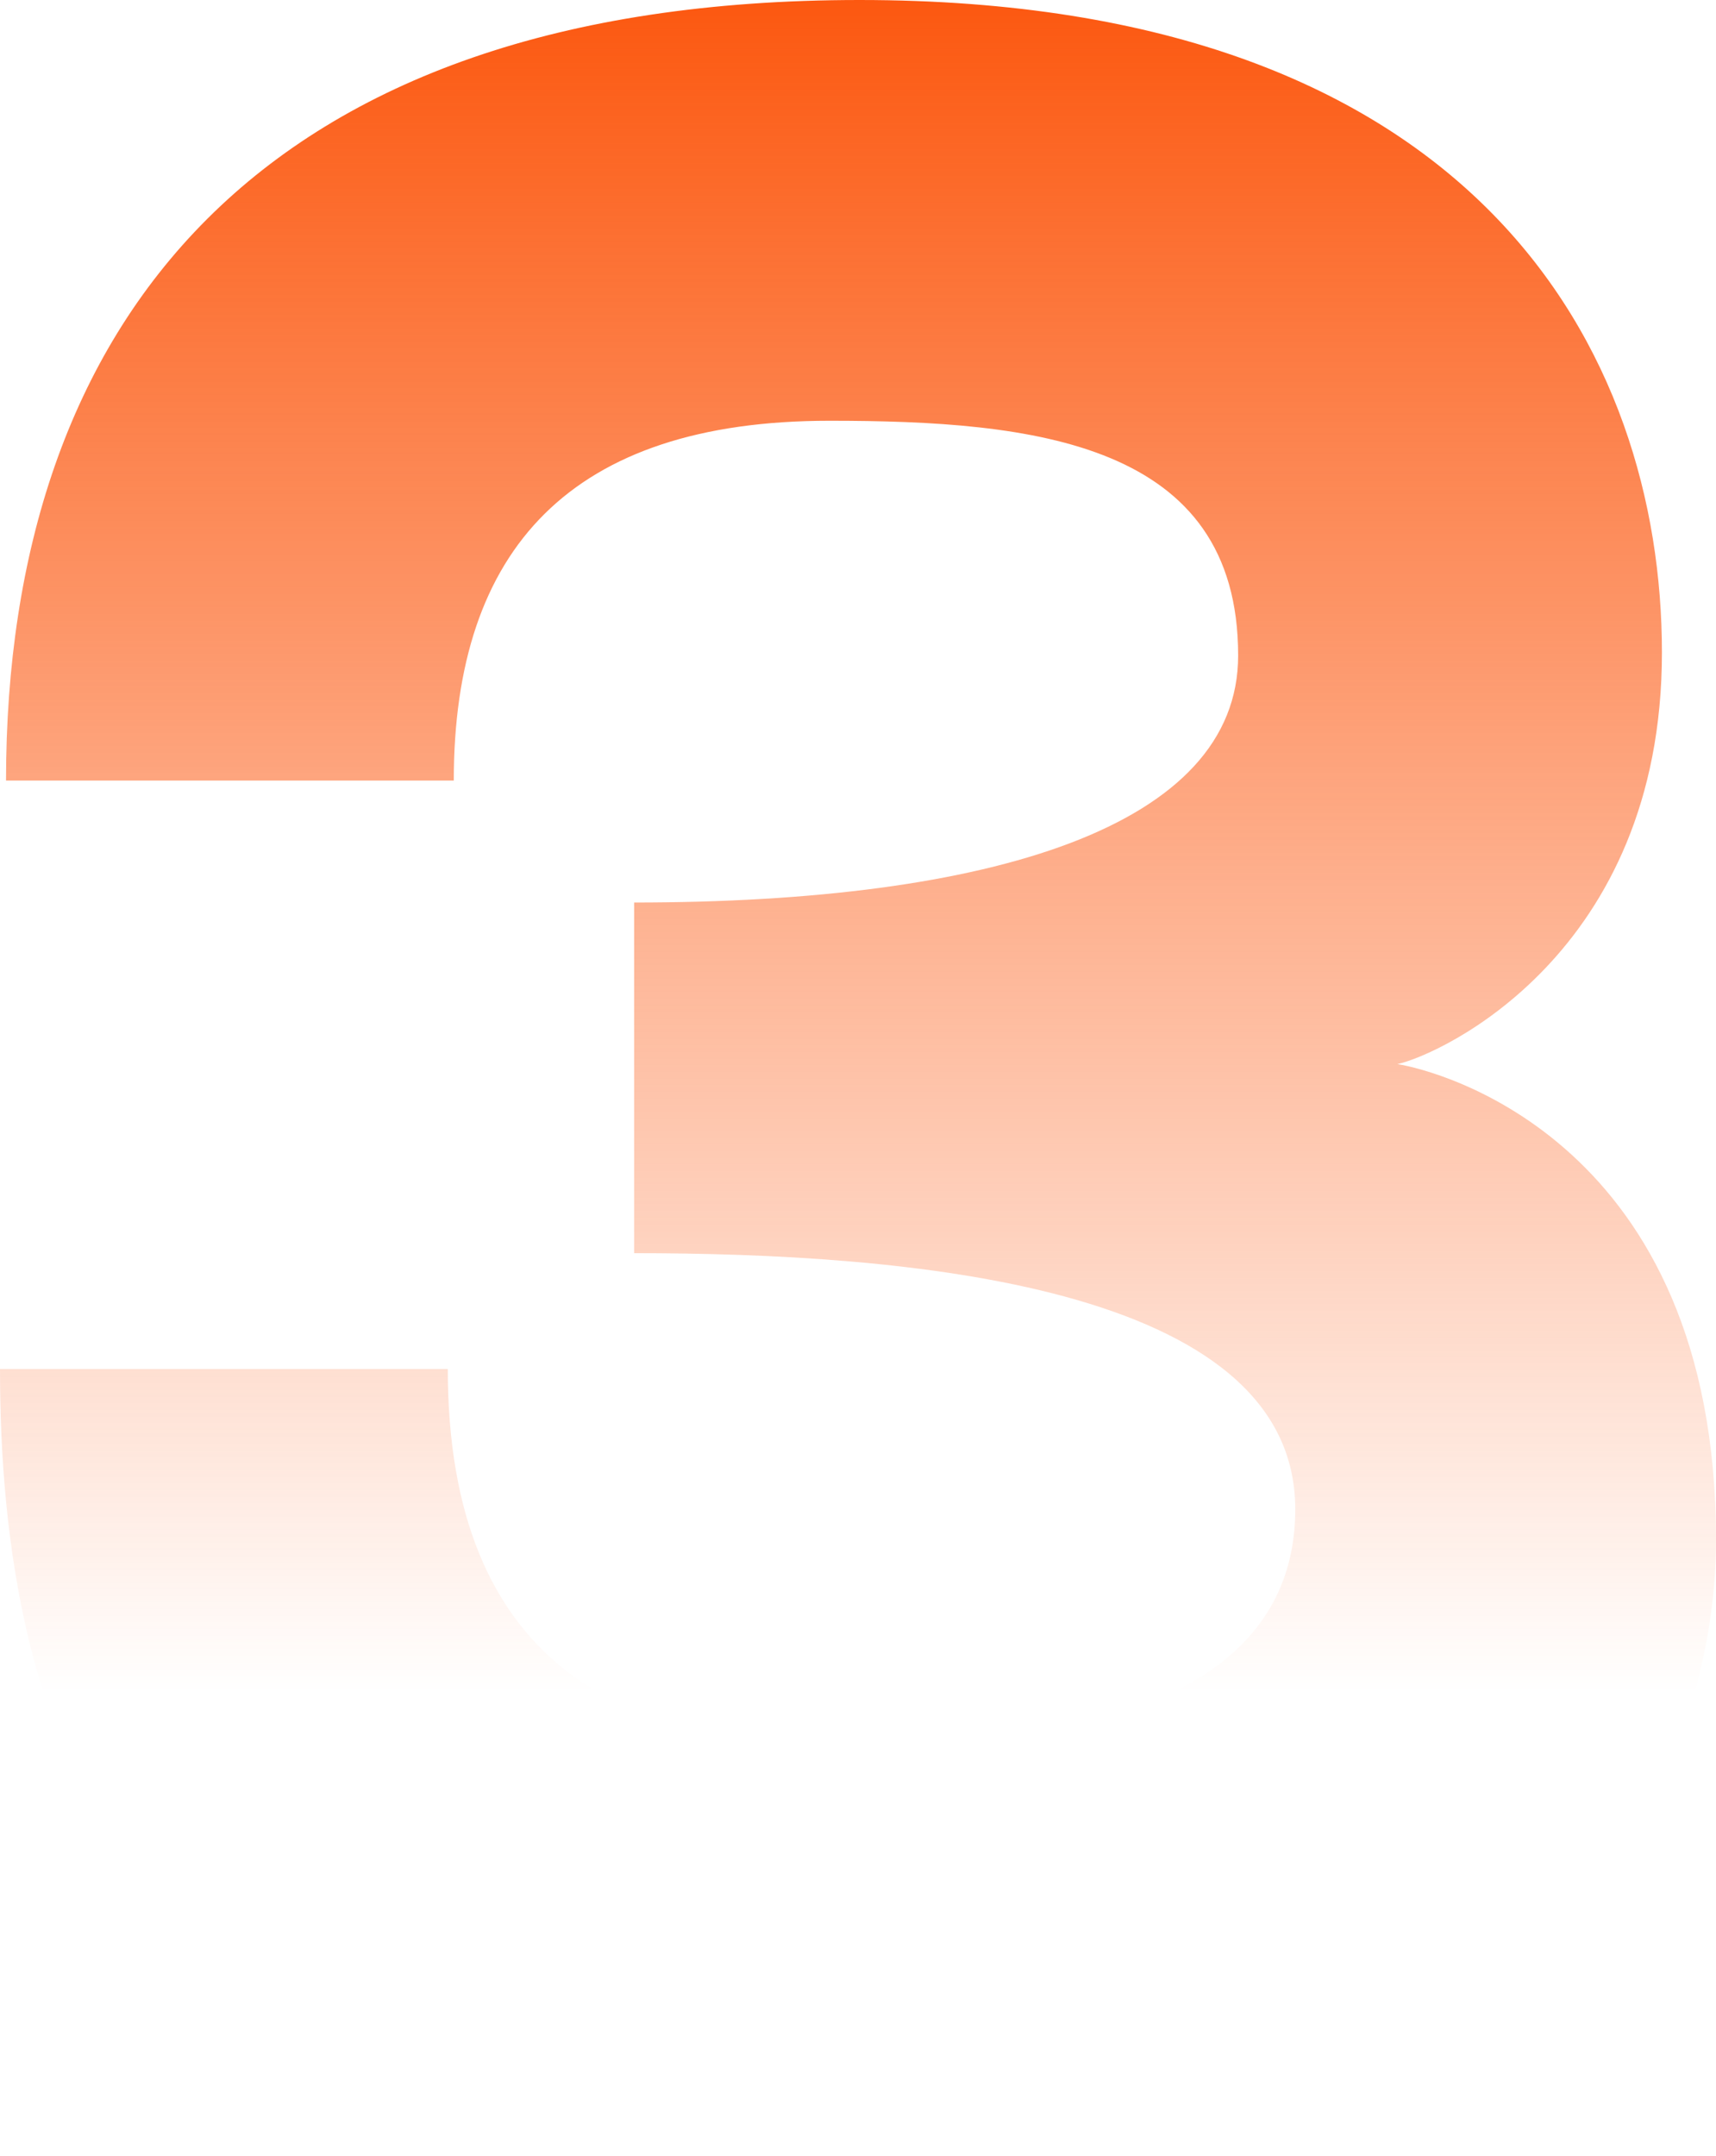 <?xml version="1.0" encoding="UTF-8"?>
<svg xmlns="http://www.w3.org/2000/svg" width="43" height="54" viewBox="0 0 43 54" fill="none">
  <path d="M11.371 19.553C11.371 13.748 14.308 10.54 20.785 10.54C25.905 10.54 31.026 11.075 31.026 16.422C31.026 20.699 24.851 22.608 15.89 22.608C15.89 25.587 15.89 27.878 15.89 31.392C22.592 31.392 32.457 32.156 32.457 37.808C32.457 44.147 22.667 43.689 20.785 43.689C15.664 43.689 11.221 41.703 11.221 34.294C5.799 34.294 3.389 34.294 0 34.294C0 43.001 2.786 54 20.634 54C40.063 54 43 43.612 43 38.571C43 28.566 35.996 26.809 35.017 26.656C36.072 26.427 41.645 23.907 41.645 16.345C41.645 8.86 37.051 0 21.538 0C6.476 0 0.151 8.096 0.151 19.553C2.41 19.553 9.639 19.553 11.371 19.553Z" fill="url(#paint0_linear_9927_69045)"></path>
  <defs>
    <linearGradient id="paint0_linear_9927_69045" x1="21.5" y1="0" x2="21.5" y2="54" gradientUnits="userSpaceOnUse">
      <stop stop-color="#FC5810"></stop>
      <stop offset="0.785" stop-color="#FC5810" stop-opacity="0"></stop>
    </linearGradient>
  </defs>
</svg>
